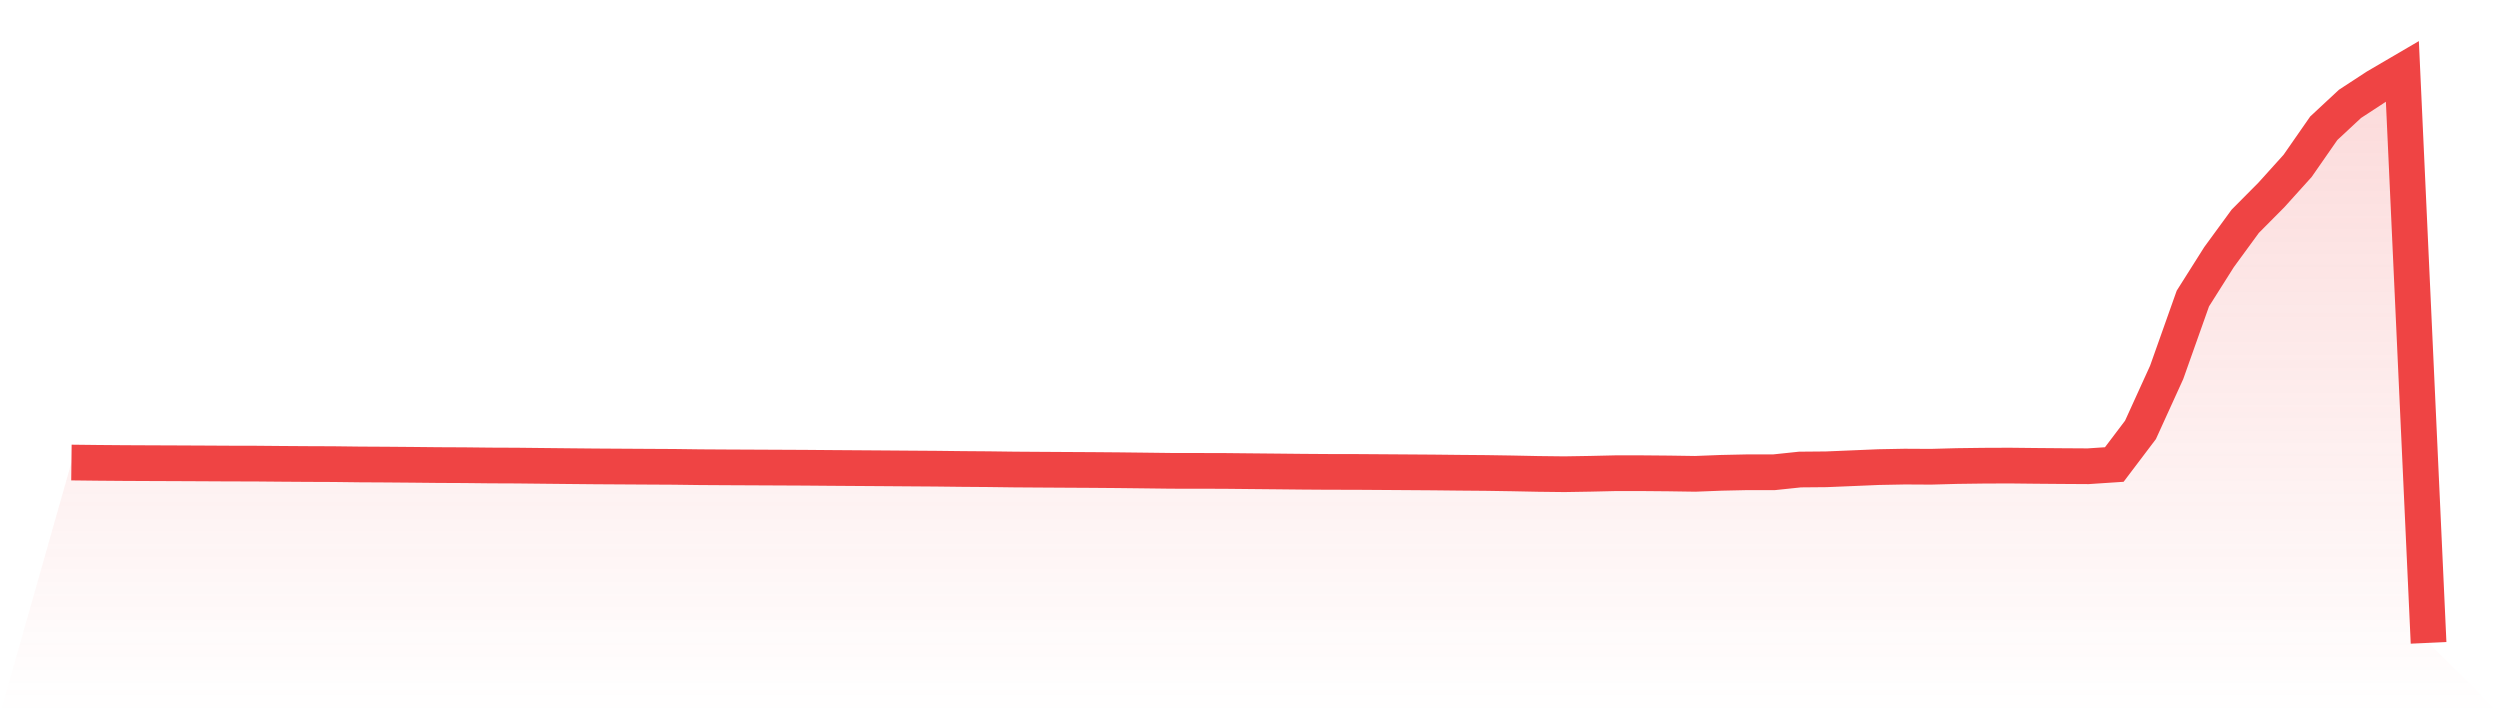 <svg viewBox="0 0 140 40" xmlns="http://www.w3.org/2000/svg">
<defs>
<linearGradient id="gradient" x1="0" x2="0" y1="0" y2="1">
<stop offset="0%" stop-color="#ef4444" stop-opacity="0.2"/>
<stop offset="100%" stop-color="#ef4444" stop-opacity="0"/>
</linearGradient>
</defs>
<path d="M4,25.902 L4,25.902 L5.467,25.919 L6.933,25.931 L8.4,25.938 L9.867,25.944 L11.333,25.951 L12.8,25.959 L14.267,25.962 L15.733,25.975 L17.2,25.985 L18.667,25.991 L20.133,26.009 L21.6,26.017 L23.067,26.029 L24.533,26.044 L26,26.051 L27.467,26.067 L28.933,26.073 L30.4,26.089 L31.867,26.104 L33.333,26.118 L34.8,26.127 L36.267,26.136 L37.733,26.144 L39.2,26.163 L40.667,26.172 L42.133,26.179 L43.6,26.186 L45.067,26.193 L46.533,26.205 L48,26.215 L49.467,26.225 L50.933,26.236 L52.4,26.246 L53.867,26.263 L55.333,26.274 L56.8,26.293 L58.267,26.303 L59.733,26.312 L61.2,26.32 L62.667,26.332 L64.133,26.349 L65.6,26.367 L67.067,26.369 L68.533,26.372 L70,26.387 L71.467,26.401 L72.933,26.416 L74.4,26.426 L75.867,26.428 L77.333,26.438 L78.8,26.448 L80.267,26.458 L81.733,26.474 L83.2,26.486 L84.667,26.509 L86.133,26.539 L87.6,26.556 L89.067,26.532 L90.533,26.498 L92,26.5 L93.467,26.513 L94.933,26.535 L96.4,26.478 L97.867,26.446 L99.333,26.448 L100.8,26.294 L102.267,26.281 L103.733,26.22 L105.2,26.158 L106.667,26.13 L108.133,26.138 L109.6,26.098 L111.067,26.079 L112.533,26.073 L114,26.089 L115.467,26.101 L116.933,26.11 L118.4,26.013 L119.867,24.074 L121.333,20.854 L122.8,16.719 L124.267,14.397 L125.733,12.392 L127.2,10.914 L128.667,9.288 L130.133,7.18 L131.6,5.816 L133.067,4.858 L134.533,4 L136,36 L140,40 L0,40 z" fill="url(#gradient)"/>
<path d="M4,25.902 L4,25.902 L5.467,25.919 L6.933,25.931 L8.4,25.938 L9.867,25.944 L11.333,25.951 L12.8,25.959 L14.267,25.962 L15.733,25.975 L17.2,25.985 L18.667,25.991 L20.133,26.009 L21.6,26.017 L23.067,26.029 L24.533,26.044 L26,26.051 L27.467,26.067 L28.933,26.073 L30.4,26.089 L31.867,26.104 L33.333,26.118 L34.8,26.127 L36.267,26.136 L37.733,26.144 L39.2,26.163 L40.667,26.172 L42.133,26.179 L43.6,26.186 L45.067,26.193 L46.533,26.205 L48,26.215 L49.467,26.225 L50.933,26.236 L52.4,26.246 L53.867,26.263 L55.333,26.274 L56.8,26.293 L58.267,26.303 L59.733,26.312 L61.2,26.32 L62.667,26.332 L64.133,26.349 L65.6,26.367 L67.067,26.369 L68.533,26.372 L70,26.387 L71.467,26.401 L72.933,26.416 L74.4,26.426 L75.867,26.428 L77.333,26.438 L78.8,26.448 L80.267,26.458 L81.733,26.474 L83.2,26.486 L84.667,26.509 L86.133,26.539 L87.6,26.556 L89.067,26.532 L90.533,26.498 L92,26.5 L93.467,26.513 L94.933,26.535 L96.4,26.478 L97.867,26.446 L99.333,26.448 L100.8,26.294 L102.267,26.281 L103.733,26.22 L105.2,26.158 L106.667,26.13 L108.133,26.138 L109.6,26.098 L111.067,26.079 L112.533,26.073 L114,26.089 L115.467,26.101 L116.933,26.11 L118.4,26.013 L119.867,24.074 L121.333,20.854 L122.8,16.719 L124.267,14.397 L125.733,12.392 L127.2,10.914 L128.667,9.288 L130.133,7.18 L131.6,5.816 L133.067,4.858 L134.533,4 L136,36" fill="none" stroke="#ef4444" stroke-width="2"/>
</svg>